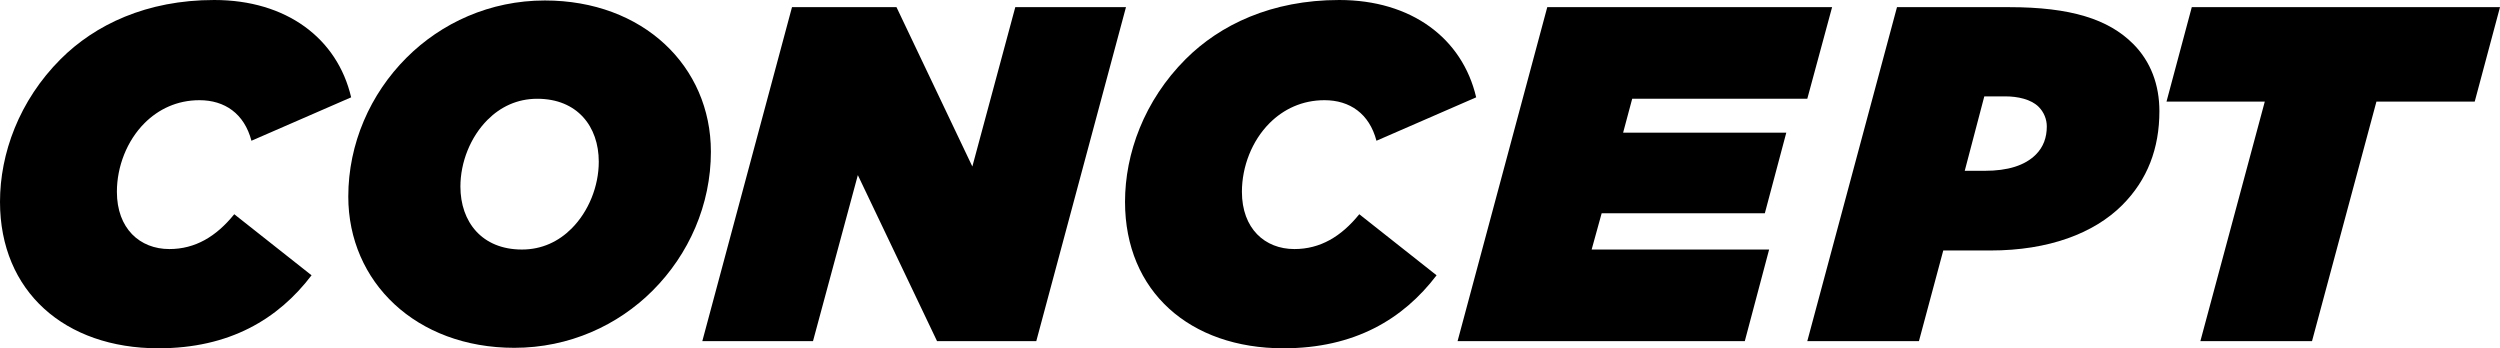 <?xml version="1.0" encoding="UTF-8"?><svg id="_レイヤー_2" xmlns="http://www.w3.org/2000/svg" viewBox="0 0 471.59 65.7"><g id="bg"><path d="m0,38.07c0-9.09,3.6-19.08,11.43-26.91C17.91,4.68,27.63,0,40.41,0c13.59,0,23.22,7.2,25.83,18.36l-18.81,8.19c-1.35-5.13-5.04-7.65-9.81-7.65-4.23,0-7.74,1.71-10.35,4.32-3.33,3.33-5.22,8.19-5.22,12.96,0,6.93,4.32,10.8,9.9,10.8,4.86,0,8.82-2.34,12.24-6.57l14.58,11.52c-6.3,8.28-15.48,13.77-28.89,13.77C12.24,65.7,0,54.99,0,38.07Z"/><path d="m134.1,28.62c0,9.99-4.14,19.35-10.98,26.19-6.57,6.57-15.75,10.8-26.1,10.8-18.54,0-31.32-12.42-31.32-28.53,0-9.99,4.14-19.35,10.98-26.19C83.25,4.32,92.43.09,102.78.09c18.54,0,31.32,12.42,31.32,28.53Zm-26.28,14.49c3.24-3.24,5.13-8.01,5.13-12.6,0-6.66-4.05-11.88-11.61-11.88-3.78,0-6.93,1.53-9.36,3.96-3.24,3.24-5.13,8.01-5.13,12.6,0,6.66,4.05,11.88,11.61,11.88,3.78,0,6.93-1.53,9.36-3.96Z"/><path d="m149.4,1.35h19.71l14.31,30.06,8.1-30.06h20.88l-16.92,63h-18.72l-14.94-31.32-8.46,31.32h-20.88L149.4,1.35Z"/><path d="m212.22,38.07c0-9.09,3.6-19.08,11.43-26.91,6.48-6.48,16.2-11.16,28.98-11.16,13.59,0,23.22,7.2,25.83,18.36l-18.81,8.19c-1.35-5.13-5.04-7.65-9.81-7.65-4.23,0-7.74,1.71-10.35,4.32-3.33,3.33-5.22,8.19-5.22,12.96,0,6.93,4.32,10.8,9.9,10.8,4.86,0,8.82-2.34,12.24-6.57l14.58,11.52c-6.3,8.28-15.48,13.77-28.89,13.77-17.64,0-29.88-10.71-29.88-27.63Z"/><path d="m291.87,1.35h53.73l-4.68,17.28h-33.03l-1.71,6.39h30.78l-4.05,15.21h-30.78l-1.89,6.84h33.48l-4.59,17.28h-54.18L291.87,1.35Z"/><path d="m357.84,1.35h21.15c11.61,0,18.72,2.25,23.4,6.93,3.33,3.33,4.95,7.74,4.95,12.69,0,7.02-2.25,12.96-7.02,17.73-5.31,5.31-13.86,8.55-24.84,8.55h-8.91l-4.59,17.1h-21.06L357.84,1.35Zm20.43,16.83h-3.96l-3.69,14.04h3.78c4.32,0,7.56-.99,9.63-3.06,1.44-1.44,2.07-3.24,2.07-5.31,0-1.35-.54-2.7-1.53-3.69-1.44-1.44-3.96-1.98-6.3-1.98Z"/><path d="m427.22,19.17h-18.54l4.77-17.82h58.14l-4.77,17.82h-18.54l-12.15,45.18h-21.06l12.15-45.18Z"/></g></svg>
